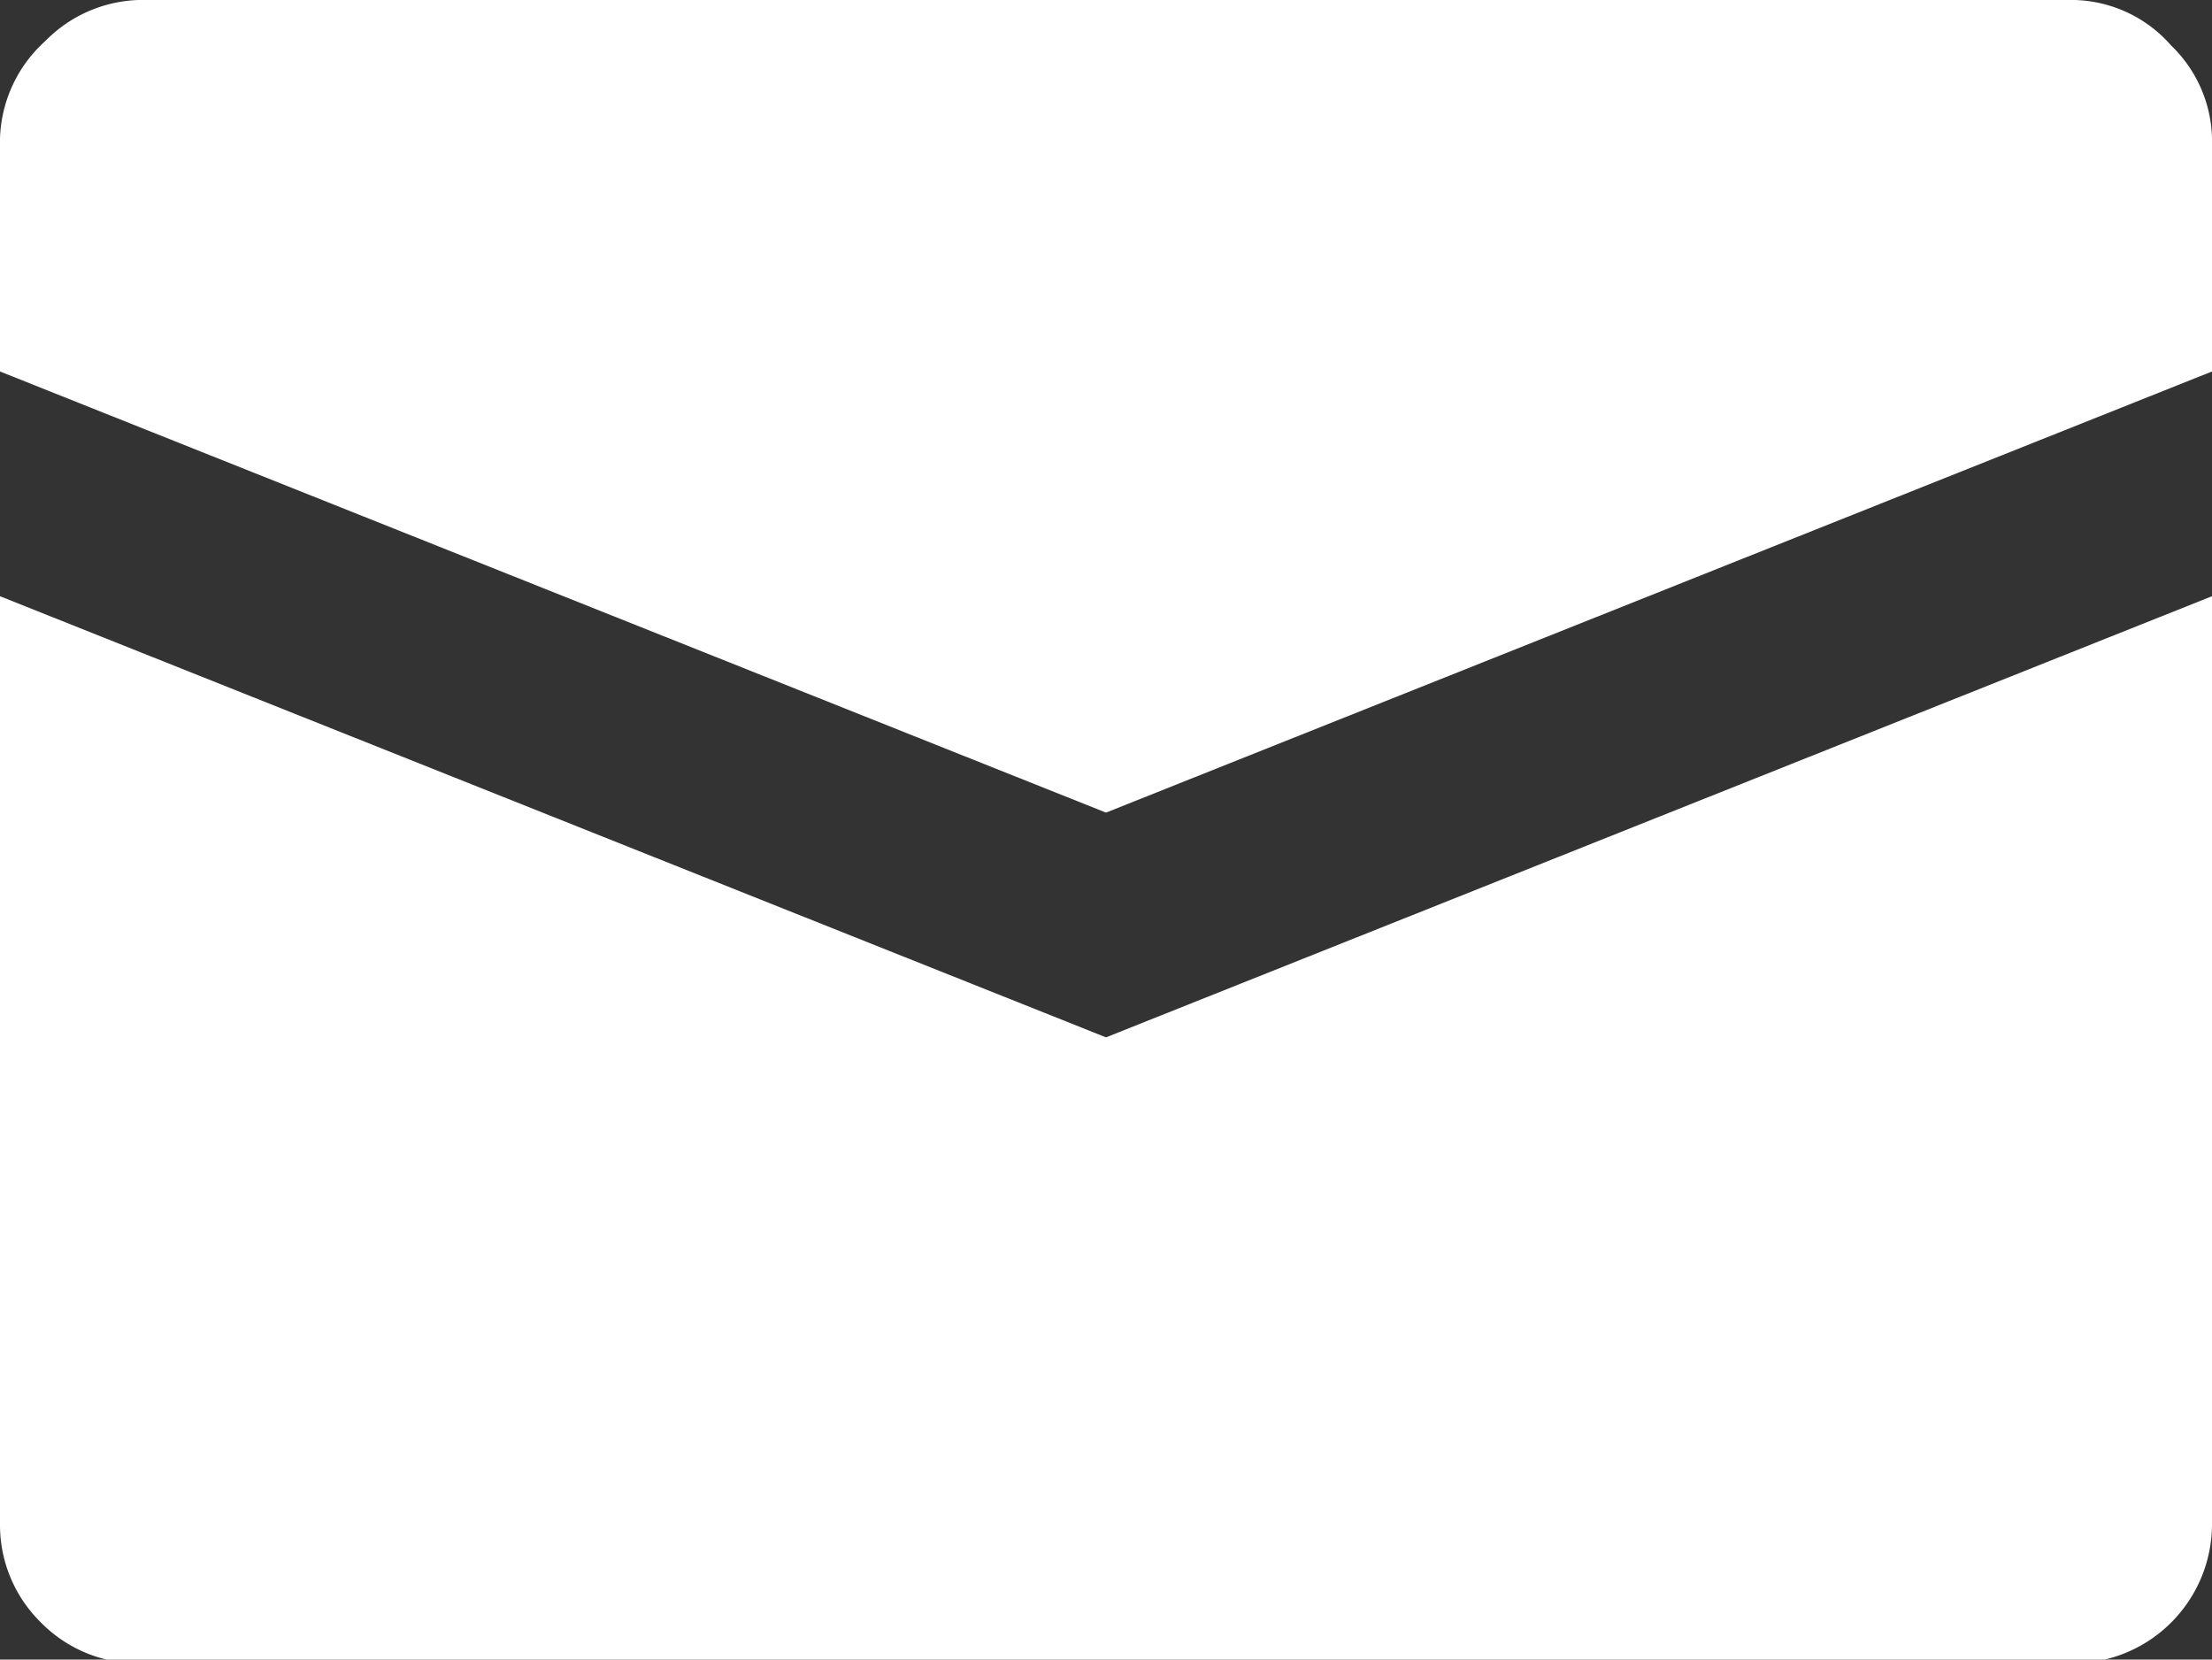 <svg viewBox="0 0 23.82 17.87" xmlns="http://www.w3.org/2000/svg"><rect x="0" y="0" width="23.82" height="17.87" fill="#333333" stroke="none"/><path d="m0 6.42v10a1.47 1.47 0 0 0 .44 1.05 1.47 1.47 0 0 0 1.05.44h20.85a1.5 1.5 0 0 0 1.48-1.49v-10l-11.91 4.75zm22.34-6.42h-20.85a1.47 1.47 0 0 0 -1 .44 1.47 1.47 0 0 0 -.49 1.05v2.51l11.91 4.75 11.91-4.75v-2.51a1.43 1.43 0 0 0 -.44-1 1.43 1.43 0 0 0 -1.04-.49z" fill="#fff"/></svg>